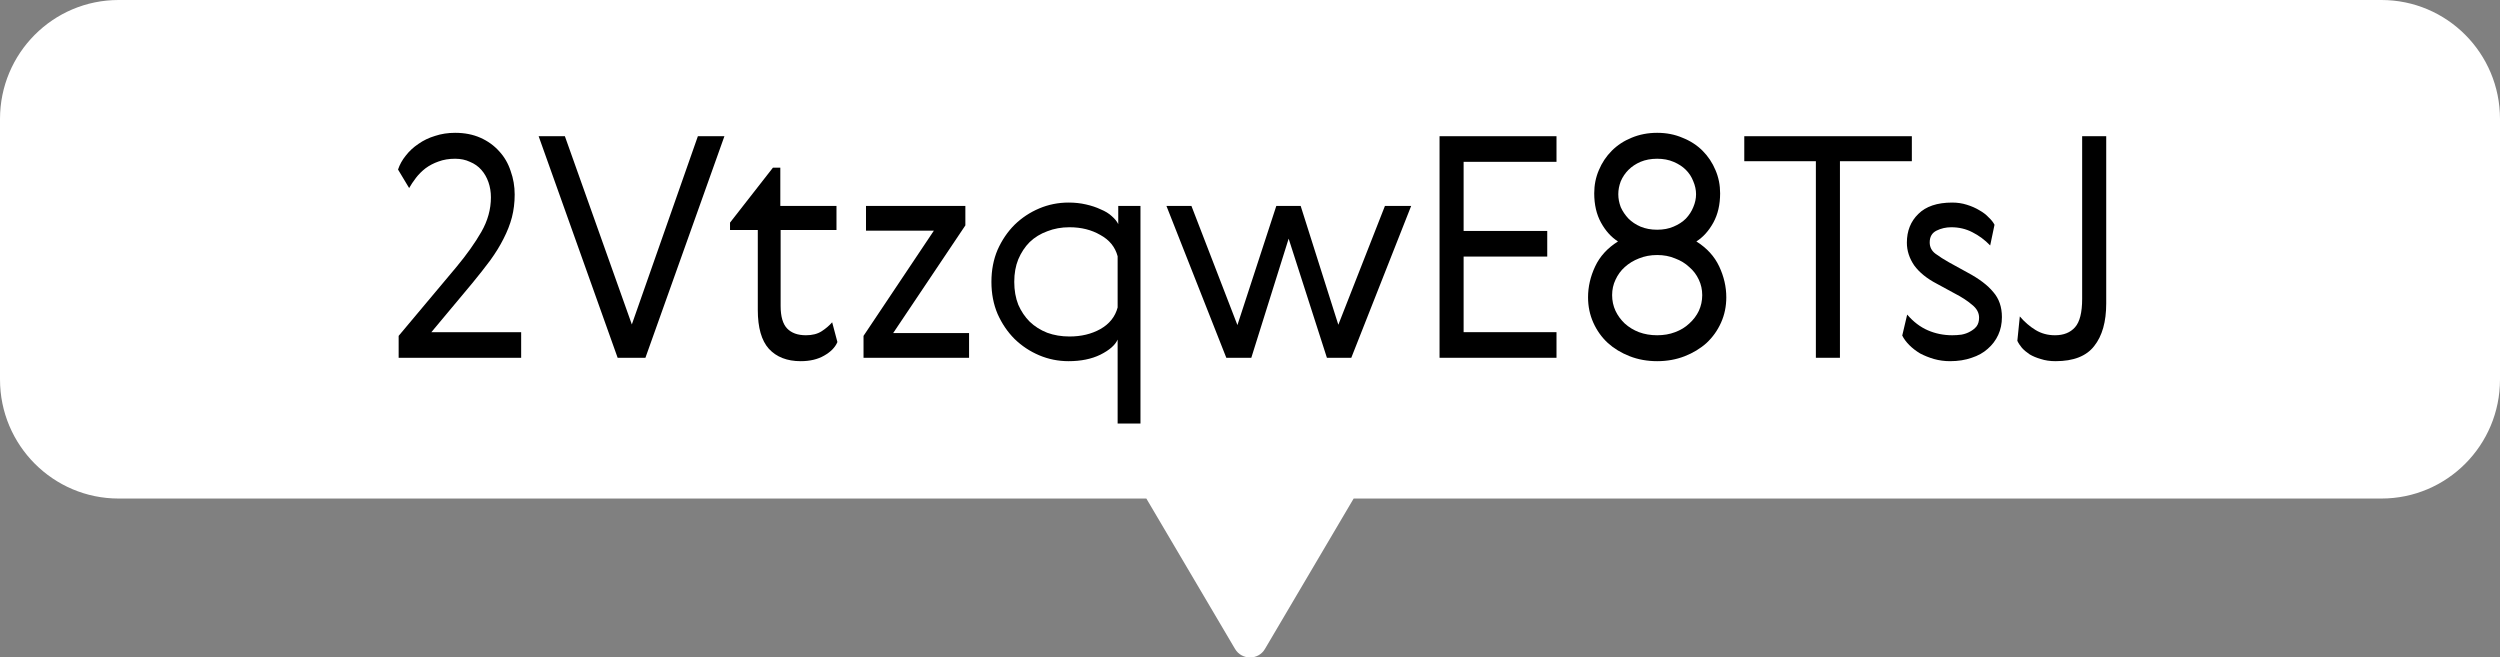 <?xml version="1.0" encoding="UTF-8"?>
<svg xmlns="http://www.w3.org/2000/svg" width="559" height="147" viewBox="0 0 559 147" fill="none">
  <rect x="0" y="0" width="559" height="147" fill="#808080" stroke="none"/>
  <g clip-path="url(#clip0_44_2)">
    <path d="M532.518 0H26.52C11.862 0 0 11.906 0 26.617V84.856C0 99.529 11.862 111.473 26.52 111.473H256.323L276.157 145.104C277.668 147.645 281.37 147.645 282.843 145.104L302.677 111.473H532.48C547.138 111.473 559 99.567 559 84.856V26.617C559 11.906 547.138 0 532.48 0H532.518Z" fill="white"></path>
    <path d="M470.951 67.856C470.951 71.95 470.054 75.124 468.26 77.378C466.512 79.632 463.637 80.759 459.635 80.759C458.393 80.759 457.289 80.598 456.323 80.276C455.357 80 454.529 79.655 453.839 79.241C453.149 78.781 452.574 78.298 452.114 77.792C451.654 77.24 451.309 76.711 451.079 76.205L451.631 70.754C452.689 71.996 453.862 73.008 455.15 73.79C456.438 74.572 457.887 74.963 459.497 74.963C461.429 74.963 462.924 74.365 463.982 73.169C465.04 71.973 465.569 69.857 465.569 66.821V30.458H470.951V67.856Z" fill="black"></path>
    <path d="M433.069 63.44C430.861 62.29 429.182 60.933 428.032 59.369C426.928 57.759 426.376 56.057 426.376 54.263C426.376 51.641 427.227 49.502 428.929 47.846C430.631 46.144 433.161 45.293 436.519 45.293C437.669 45.293 438.75 45.454 439.762 45.776C440.82 46.098 441.763 46.512 442.591 47.018C443.419 47.478 444.109 48.007 444.661 48.605C445.259 49.157 445.696 49.709 445.972 50.261L445.006 54.884C443.81 53.642 442.476 52.653 441.004 51.917C439.578 51.181 438.014 50.813 436.312 50.813C435.116 50.813 434.012 51.066 433 51.572C431.988 52.078 431.482 52.952 431.482 54.194C431.482 55.252 431.919 56.103 432.793 56.747C433.667 57.391 434.679 58.035 435.829 58.679L439.969 60.956C442.545 62.336 444.454 63.785 445.696 65.303C446.984 66.775 447.628 68.638 447.628 70.892C447.628 72.364 447.352 73.698 446.8 74.894C446.248 76.09 445.466 77.125 444.454 77.999C443.488 78.873 442.292 79.54 440.866 80C439.44 80.506 437.83 80.759 436.036 80.759C434.794 80.759 433.598 80.598 432.448 80.276C431.344 79.954 430.309 79.54 429.343 79.034C428.423 78.482 427.618 77.861 426.928 77.171C426.238 76.481 425.709 75.768 425.341 75.032L426.445 70.34C427.825 71.95 429.366 73.123 431.068 73.859C432.77 74.595 434.587 74.963 436.519 74.963C437.209 74.963 437.899 74.917 438.589 74.825C439.325 74.687 439.969 74.457 440.521 74.135C441.119 73.813 441.602 73.422 441.97 72.962C442.338 72.456 442.522 71.812 442.522 71.03C442.522 69.926 441.993 68.96 440.935 68.132C439.923 67.258 438.612 66.407 437.002 65.579L433.069 63.44Z" fill="black"></path>
    <path d="M390.021 30.458H427.488V36.047H411.41V80H406.029V36.047H390.021V30.458Z" fill="black"></path>
    <path d="M376.685 79.655C374.799 80.391 372.752 80.759 370.544 80.759C368.336 80.759 366.289 80.391 364.403 79.655C362.517 78.919 360.884 77.93 359.504 76.688C358.124 75.4 357.043 73.882 356.261 72.134C355.479 70.386 355.088 68.5 355.088 66.476C355.088 64.13 355.617 61.83 356.675 59.576C357.733 57.322 359.435 55.459 361.781 53.987C360.263 53.021 358.998 51.618 357.986 49.778C356.974 47.938 356.468 45.753 356.468 43.223C356.468 41.383 356.813 39.658 357.503 38.048C358.193 36.392 359.159 34.943 360.401 33.701C361.643 32.459 363.115 31.493 364.817 30.803C366.565 30.067 368.474 29.699 370.544 29.699C372.614 29.699 374.5 30.067 376.202 30.803C377.95 31.493 379.445 32.459 380.687 33.701C381.929 34.943 382.895 36.392 383.585 38.048C384.275 39.658 384.62 41.383 384.62 43.223C384.62 45.753 384.114 47.938 383.102 49.778C382.09 51.618 380.825 53.021 379.307 53.987C381.653 55.459 383.355 57.322 384.413 59.576C385.471 61.83 386 64.13 386 66.476C386 68.5 385.609 70.386 384.827 72.134C384.045 73.882 382.964 75.4 381.584 76.688C380.204 77.93 378.571 78.919 376.685 79.655ZM366.473 74.273C367.715 74.733 369.072 74.963 370.544 74.963C372.016 74.963 373.35 74.733 374.546 74.273C375.788 73.813 376.846 73.169 377.72 72.341C378.64 71.513 379.353 70.57 379.859 69.512C380.365 68.408 380.618 67.235 380.618 65.993C380.618 64.751 380.365 63.601 379.859 62.543C379.353 61.439 378.64 60.496 377.72 59.714C376.846 58.886 375.788 58.242 374.546 57.782C373.35 57.276 372.016 57.023 370.544 57.023C369.072 57.023 367.715 57.276 366.473 57.782C365.277 58.242 364.219 58.886 363.299 59.714C362.425 60.496 361.735 61.439 361.229 62.543C360.723 63.601 360.47 64.751 360.47 65.993C360.47 67.235 360.723 68.408 361.229 69.512C361.735 70.57 362.425 71.513 363.299 72.341C364.219 73.169 365.277 73.813 366.473 74.273ZM378.617 46.328C379.031 45.362 379.238 44.396 379.238 43.43C379.238 42.464 379.031 41.498 378.617 40.532C378.249 39.566 377.697 38.715 376.961 37.979C376.225 37.243 375.305 36.645 374.201 36.185C373.143 35.725 371.924 35.495 370.544 35.495C369.164 35.495 367.922 35.725 366.818 36.185C365.76 36.645 364.863 37.243 364.127 37.979C363.391 38.715 362.816 39.566 362.402 40.532C362.034 41.498 361.85 42.464 361.85 43.43C361.85 44.396 362.034 45.362 362.402 46.328C362.816 47.248 363.391 48.099 364.127 48.881C364.863 49.617 365.76 50.215 366.818 50.675C367.922 51.135 369.164 51.365 370.544 51.365C371.924 51.365 373.143 51.135 374.201 50.675C375.305 50.215 376.225 49.617 376.961 48.881C377.697 48.099 378.249 47.248 378.617 46.328Z" fill="black"></path>
    <path d="M321.882 30.458H348.033V36.185H327.264V51.641H345.963V57.368H327.264V74.273H348.033V80H321.882V30.458Z" fill="black"></path>
    <path d="M299.25 72.617L309.669 46.052H315.534L302.148 80H296.697L288.141 53.366L279.792 80H274.203L260.817 46.052H266.406L276.687 72.686L285.381 46.052H290.832L299.25 72.617Z" fill="black"></path>
    <path d="M249.903 94.697V75.929C249.351 77.171 248.063 78.298 246.039 79.31C244.061 80.276 241.692 80.759 238.932 80.759C236.632 80.759 234.447 80.322 232.377 79.448C230.307 78.574 228.467 77.355 226.857 75.791C225.293 74.227 224.028 72.364 223.062 70.202C222.142 68.04 221.682 65.648 221.682 63.026C221.682 60.404 222.142 58.012 223.062 55.85C224.028 53.688 225.293 51.825 226.857 50.261C228.467 48.697 230.307 47.478 232.377 46.604C234.447 45.73 236.632 45.293 238.932 45.293C240.312 45.293 241.6 45.431 242.796 45.707C244.038 45.983 245.142 46.351 246.108 46.811C247.12 47.225 247.948 47.731 248.592 48.329C249.282 48.927 249.765 49.525 250.041 50.123V46.052H255.009V94.697H249.903ZM227.685 57.989C227.087 59.461 226.788 61.14 226.788 63.026C226.788 64.912 227.087 66.614 227.685 68.132C228.329 69.604 229.18 70.869 230.238 71.927C231.342 72.985 232.653 73.813 234.171 74.411C235.689 74.963 237.345 75.239 239.139 75.239C241.761 75.239 244.061 74.687 246.039 73.583C248.063 72.433 249.351 70.823 249.903 68.753V57.299C249.351 55.229 248.063 53.642 246.039 52.538C244.061 51.388 241.761 50.813 239.139 50.813C237.345 50.813 235.689 51.112 234.171 51.71C232.653 52.262 231.342 53.067 230.238 54.125C229.18 55.183 228.329 56.471 227.685 57.989Z" fill="black"></path>
    <path d="M193.637 46.052H215.855V50.399L199.709 74.48H216.683V80H193.085V75.101L208.817 51.572H193.637V46.052Z" fill="black"></path>
    <path d="M187.245 76.481C186.739 77.677 185.75 78.689 184.278 79.517C182.852 80.345 181.104 80.759 179.034 80.759C175.998 80.759 173.629 79.839 171.927 77.999C170.271 76.159 169.443 73.261 169.443 69.305V51.434H163.233V49.778L172.824 37.496H174.48V46.052H187.038V51.434H174.549V68.408C174.549 70.754 175.032 72.433 175.998 73.445C176.964 74.457 178.367 74.963 180.207 74.963C181.633 74.963 182.806 74.664 183.726 74.066C184.646 73.468 185.428 72.801 186.072 72.065L187.245 76.481Z" fill="black"></path>
    <path d="M120.441 30.458H126.306L141.279 72.548L156.045 30.458H161.979L144.315 80H138.105L120.441 30.458Z" fill="black"></path>
    <path d="M116.531 74.273V80H89.138V75.101L102.041 59.714C104.341 56.954 106.204 54.332 107.63 51.848C109.056 49.364 109.769 46.788 109.769 44.12C109.769 42.924 109.585 41.797 109.217 40.739C108.849 39.681 108.32 38.761 107.63 37.979C106.94 37.197 106.089 36.599 105.077 36.185C104.111 35.725 103.007 35.495 101.765 35.495C100.385 35.495 99.143 35.702 98.039 36.116C96.981 36.484 96.015 36.99 95.141 37.634C94.313 38.278 93.6 38.991 93.002 39.773C92.404 40.555 91.898 41.314 91.484 42.05L89 37.91C89.368 36.806 89.943 35.771 90.725 34.805C91.507 33.793 92.45 32.919 93.554 32.183C94.658 31.401 95.9 30.803 97.28 30.389C98.66 29.929 100.155 29.699 101.765 29.699C103.881 29.699 105.767 30.067 107.423 30.803C109.079 31.539 110.482 32.551 111.632 33.839C112.782 35.081 113.633 36.553 114.185 38.255C114.783 39.911 115.082 41.659 115.082 43.499C115.082 45.293 114.875 46.995 114.461 48.605C114.047 50.169 113.426 51.756 112.598 53.366C111.816 54.93 110.827 56.54 109.631 58.196C108.435 59.806 107.078 61.531 105.56 63.371L96.452 74.273H116.531Z" fill="black"></path>
  </g>
  <defs>
    <clipPath id="clip0_44_2">
      <rect width="559" height="147" fill="white"></rect>
    </clipPath>
  </defs>
</svg>
